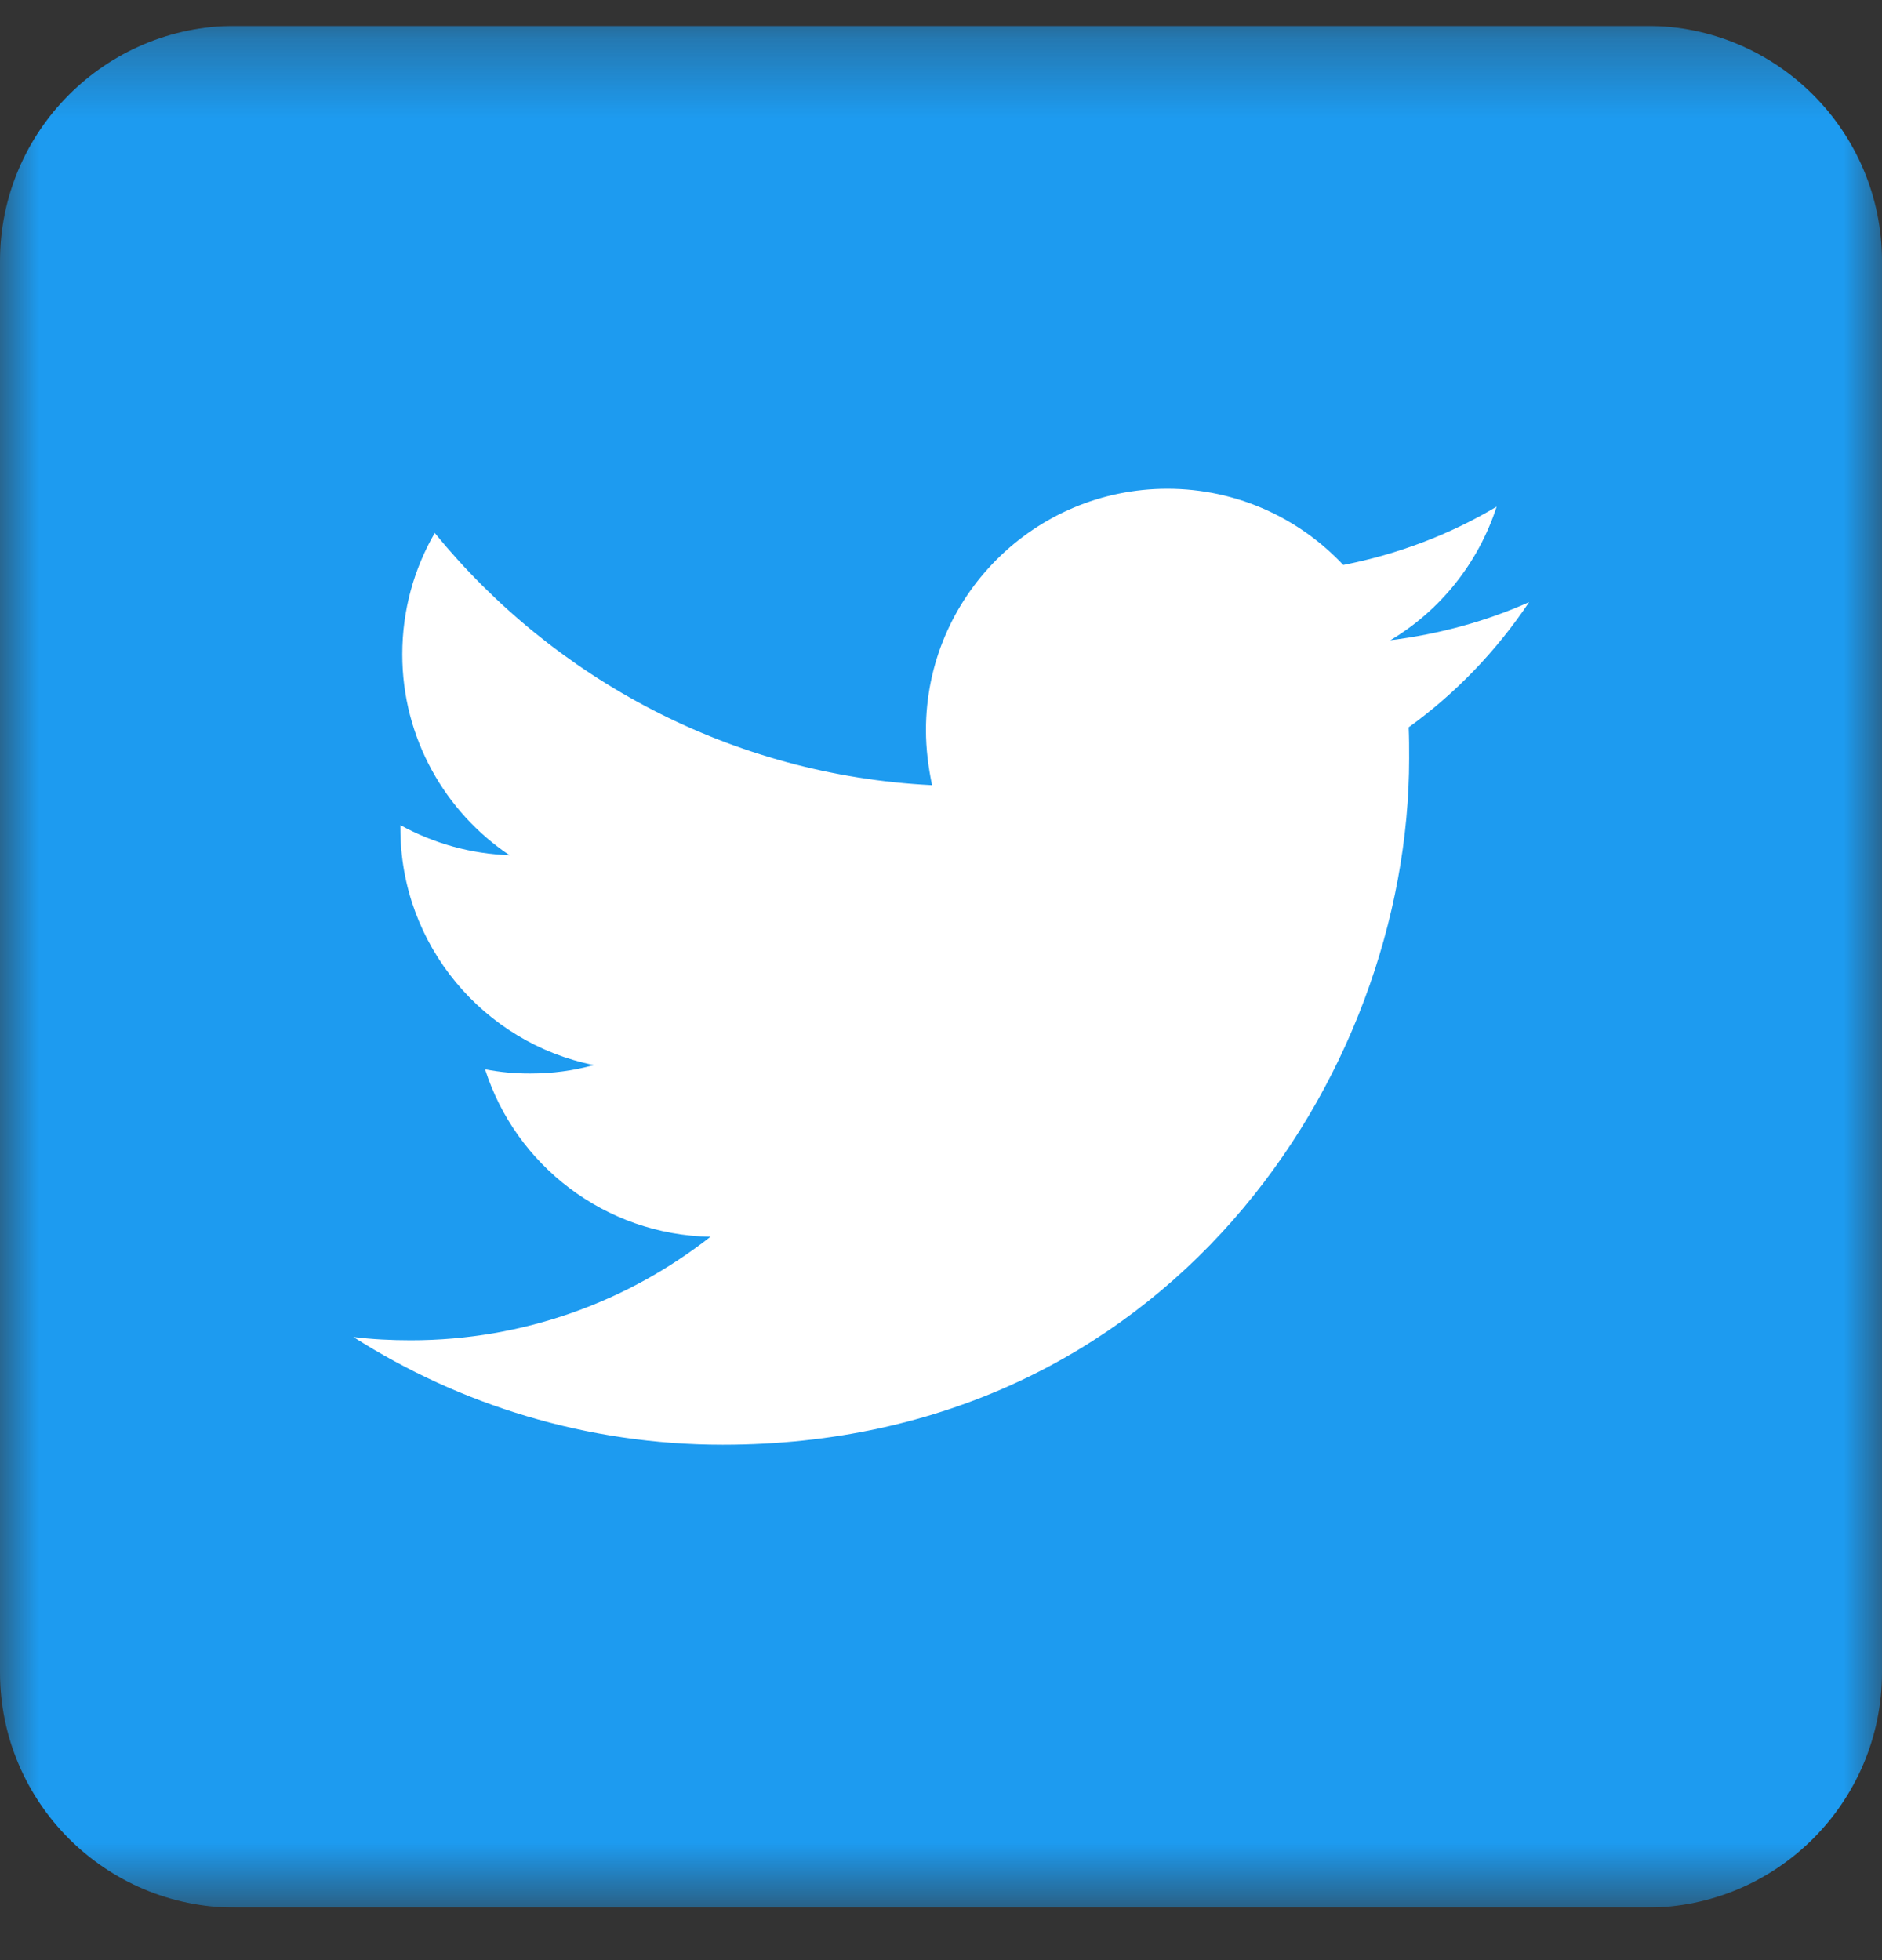 <svg width="24" height="25" viewBox="0 0 24 25" fill="none" xmlns="http://www.w3.org/2000/svg">
<rect x="0" y="0" width="24" height="25" fill="#333333" stroke="none"/>
<g clip-path="url(#clip0_64_851)">
<mask id="mask0_64_851" style="mask-type:luminance" maskUnits="userSpaceOnUse" x="0" y="0" width="24" height="25">
<path d="M0 0.33H24V24.33H0V0.33Z" fill="white"/>
</mask>
<g mask="url(#mask0_64_851)">
<path d="M21 24.33H3C1.344 24.33 0 22.986 0 21.33V3.33C0 1.674 1.344 0.33 3 0.33H21C22.656 0.33 24 1.674 24 3.33V21.33C24 22.986 22.656 24.33 21 24.33Z" fill="#1D9BF0"/>
<path d="M9.216 18.426C14.874 18.426 17.97 13.734 17.97 9.672C17.97 9.54 17.97 9.408 17.964 9.276C18.564 8.844 19.086 8.298 19.5 7.68C18.948 7.926 18.354 8.088 17.73 8.166C18.366 7.788 18.852 7.182 19.086 6.462C18.492 6.816 17.832 7.068 17.13 7.206C16.566 6.606 15.768 6.234 14.886 6.234C13.188 6.234 11.808 7.614 11.808 9.312C11.808 9.552 11.838 9.786 11.886 10.014C9.33 9.888 7.062 8.658 5.544 6.798C5.28 7.254 5.13 7.782 5.13 8.346C5.13 9.414 5.676 10.356 6.498 10.908C6.01 10.891 5.533 10.759 5.106 10.524V10.566C5.106 12.054 6.168 13.302 7.572 13.584C7.314 13.656 7.044 13.692 6.762 13.692C6.569 13.693 6.376 13.675 6.186 13.638C6.576 14.862 7.716 15.75 9.06 15.774C8.004 16.602 6.678 17.094 5.238 17.094C4.992 17.094 4.746 17.082 4.506 17.052C5.862 17.916 7.482 18.426 9.216 18.426Z" fill="white"/>
</g>
</g>
<defs>
<clipPath id="clip0_64_851">
<rect width="24" height="24" fill="white" transform="translate(0 0.33)"/>
</clipPath>
</defs>
</svg>
